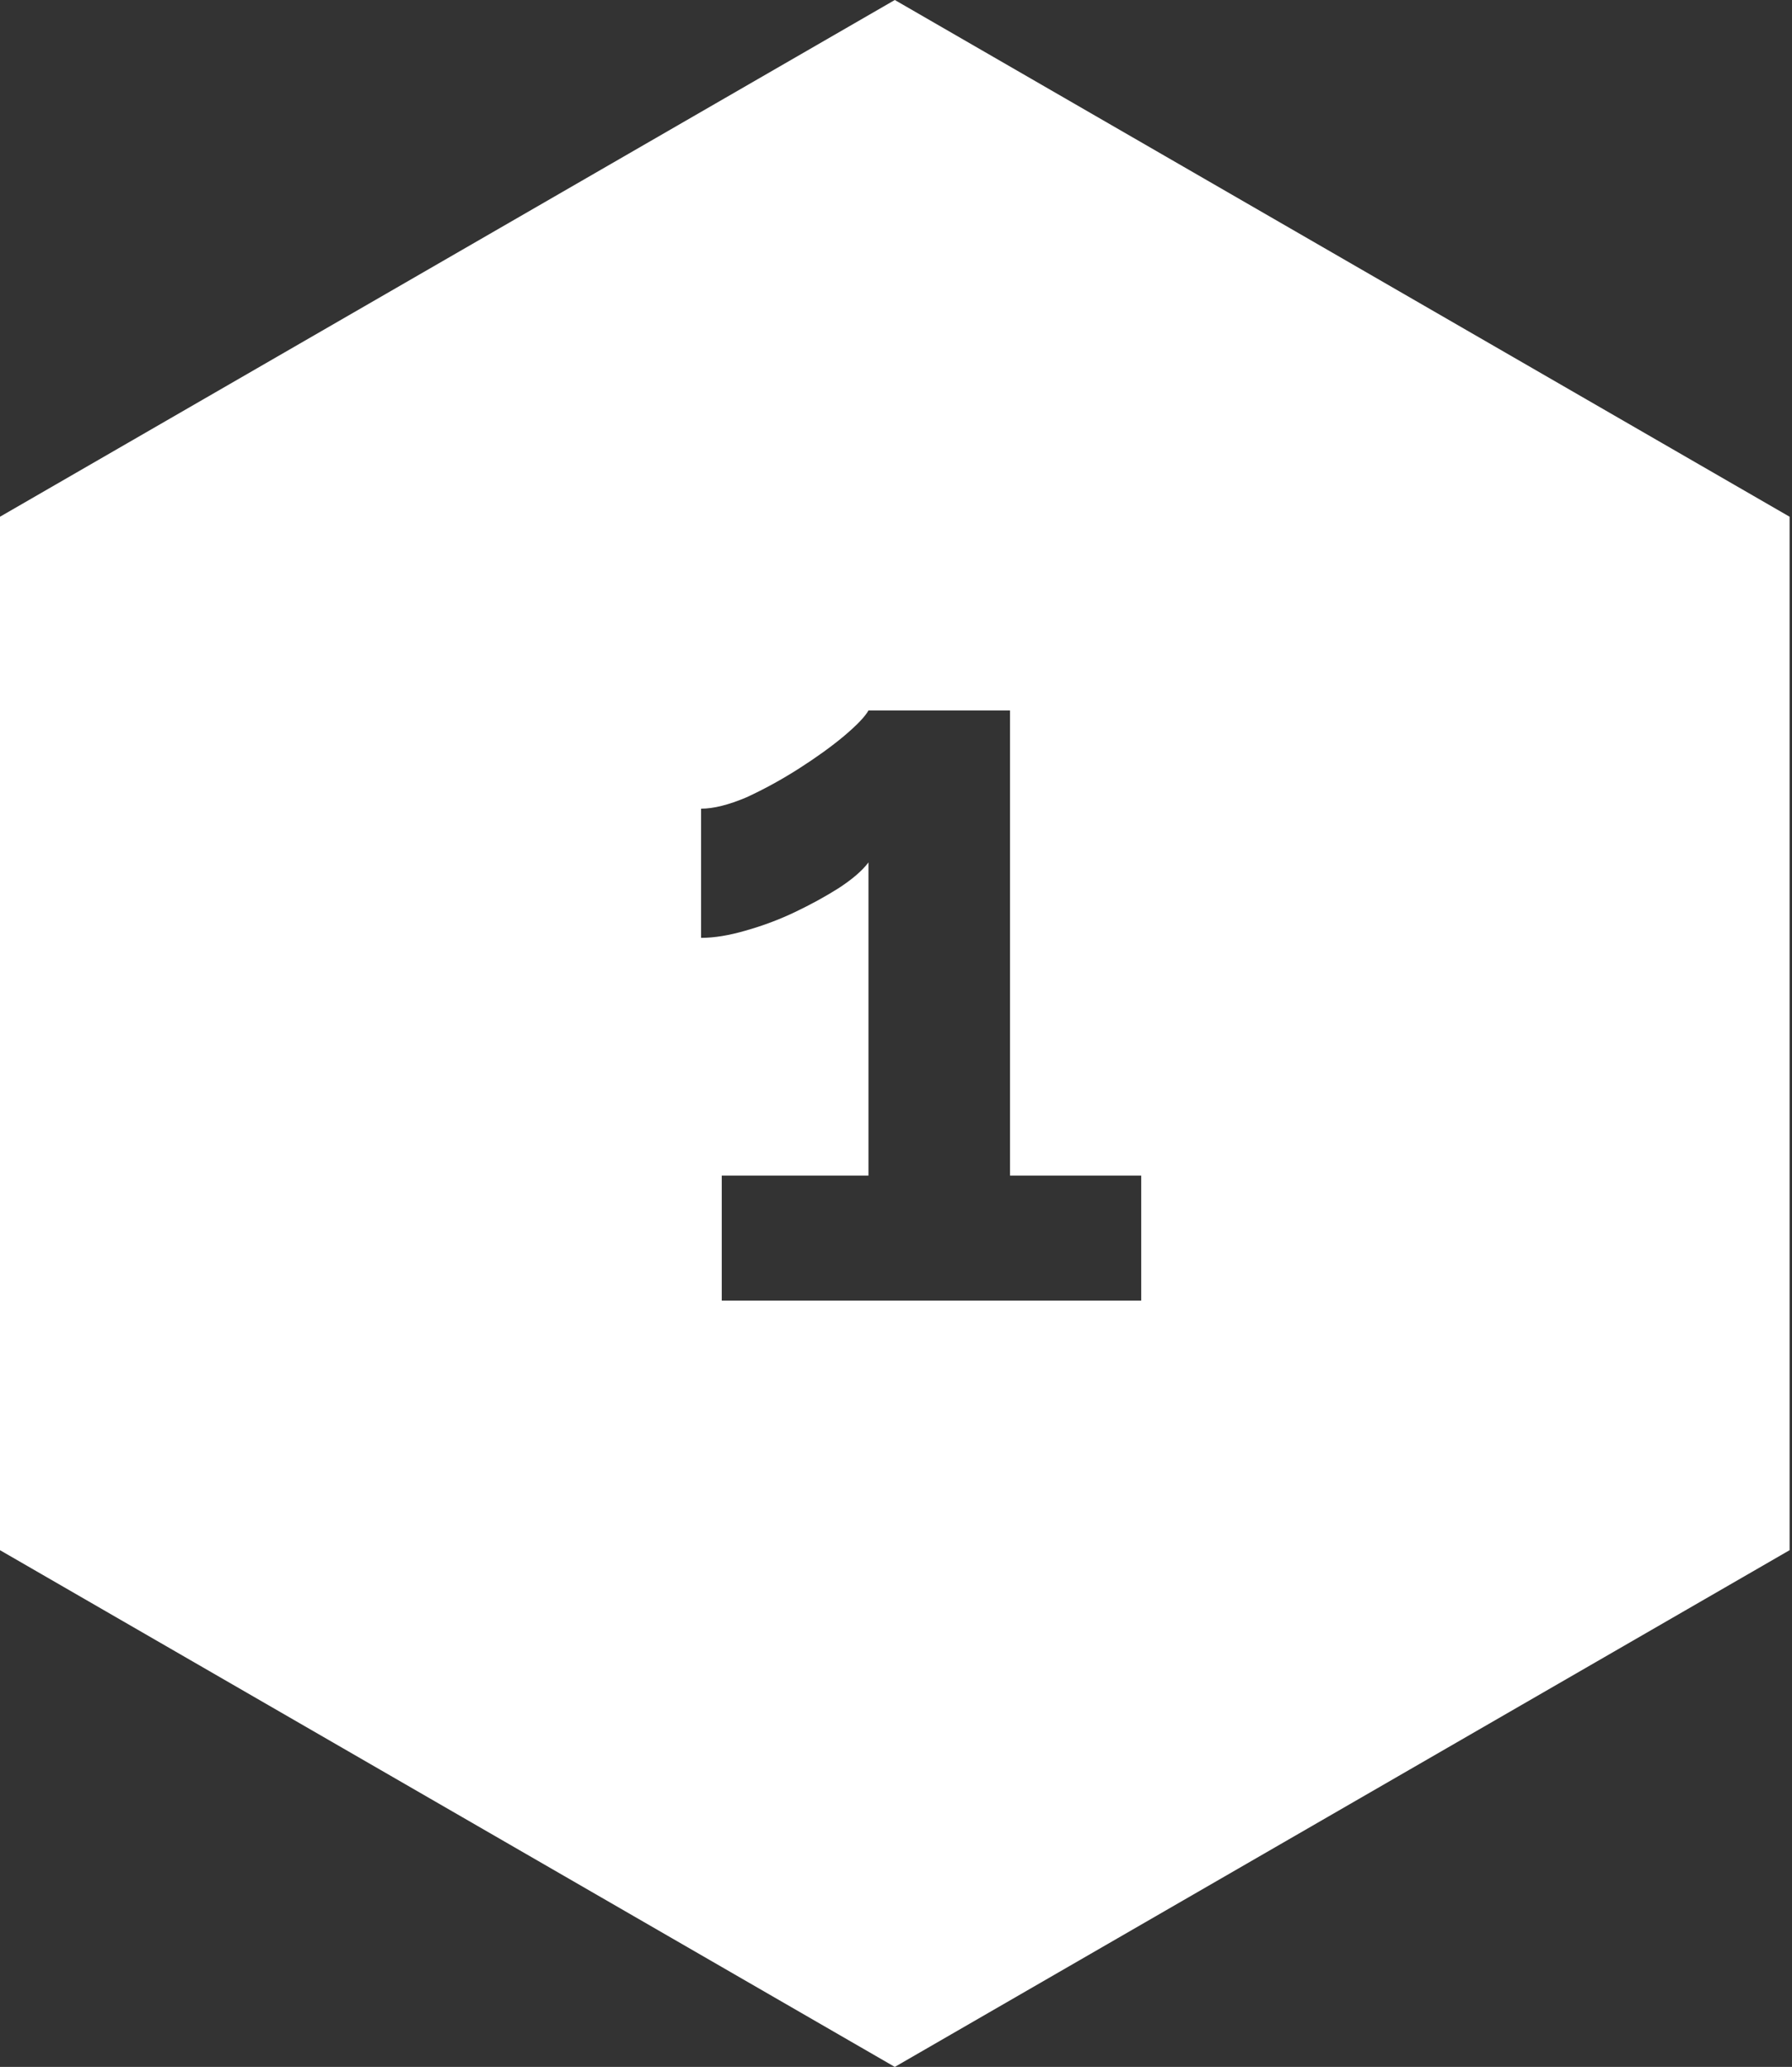 <?xml version="1.0" encoding="UTF-8"?> <svg xmlns="http://www.w3.org/2000/svg" width="111" height="128" viewBox="0 0 111 128" fill="none"><rect x="0" y="0" width="111" height="128" fill="#333333" stroke="none"/> <path fill-rule="evenodd" clip-rule="evenodd" d="M110.851 32L55.426 0L0 32V96L55.426 128L110.851 96V32ZM70.69 80.544V72.8H62.562V44H53.794C53.58 44.384 53.068 44.917 52.258 45.6C51.49 46.24 50.572 46.901 49.506 47.584C48.439 48.267 47.351 48.864 46.242 49.376C45.132 49.845 44.194 50.08 43.426 50.08V58.08C44.236 58.08 45.154 57.931 46.178 57.632C47.244 57.333 48.268 56.949 49.25 56.48C50.231 56.011 51.127 55.52 51.938 55.008C52.791 54.453 53.41 53.92 53.794 53.408V72.8H44.706V80.544H70.69Z" fill="white"></path> </svg> 